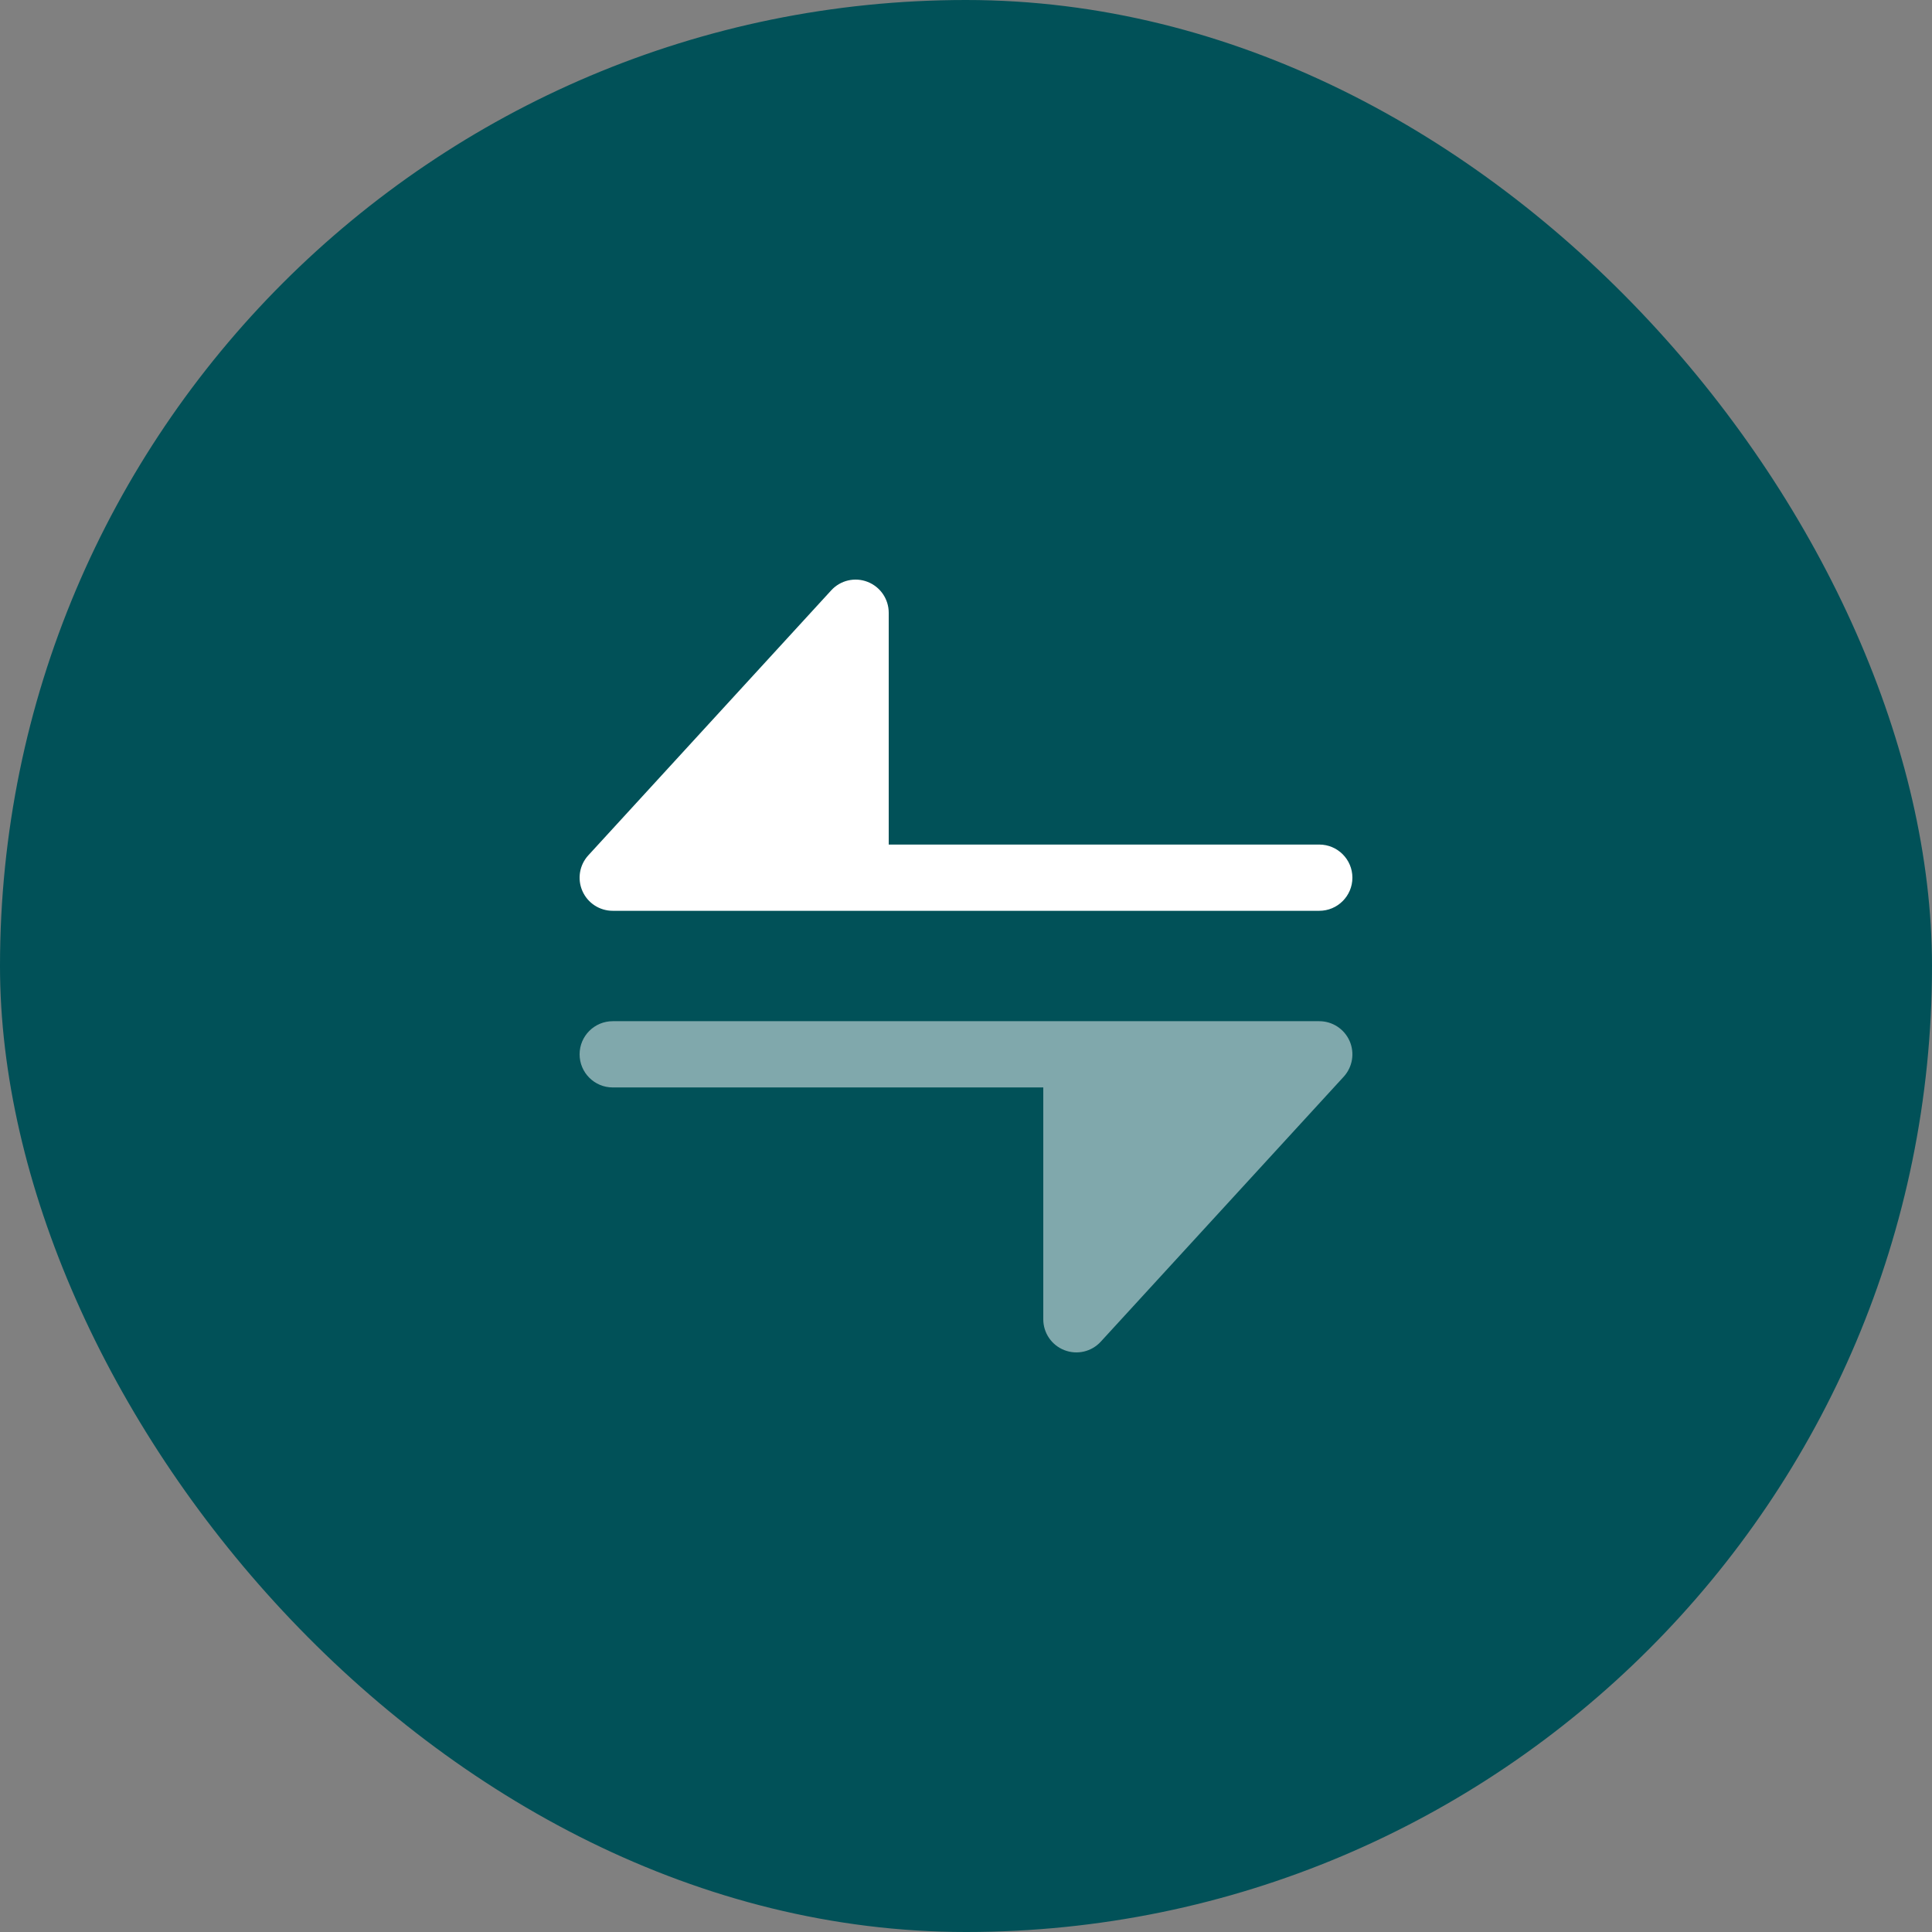 <svg xmlns="http://www.w3.org/2000/svg" fill="none" height="100%" overflow="visible"
    preserveAspectRatio="none" style="display: block;" viewBox="0 0 35 35" width="100%">
    <rect x="0" y="0" width="35" height="35" fill="#808080" stroke="none"/>
    <g id="Frame 1984080442">
        <rect fill="#015158" height="35" rx="17.5" width="35" />
        <g id="Group 1686558157">
            <path
                d="M16.1 11.1C16.1 10.853 15.948 10.631 15.717 10.541C15.487 10.451 15.225 10.512 15.058 10.695L10.658 15.495C10.497 15.67 10.455 15.924 10.551 16.142C10.647 16.36 10.862 16.5 11.1 16.5H23.9C24.231 16.5 24.5 16.231 24.5 15.9C24.5 15.569 24.231 15.3 23.9 15.3H16.1V11.1Z"
                fill="white" id="Vector" />
            <path
                d="M18.9 23.9V19.7H11.1C10.769 19.7 10.5 19.431 10.5 19.1C10.5 18.769 10.769 18.5 11.1 18.5H23.9C24.138 18.5 24.353 18.641 24.449 18.858C24.545 19.076 24.503 19.33 24.342 19.506L19.942 24.305C19.775 24.488 19.513 24.549 19.282 24.459C19.052 24.37 18.9 24.148 18.9 23.9Z"
                fill="white" id="Vector_2" opacity="0.5" />
        </g>
    </g>
</svg>